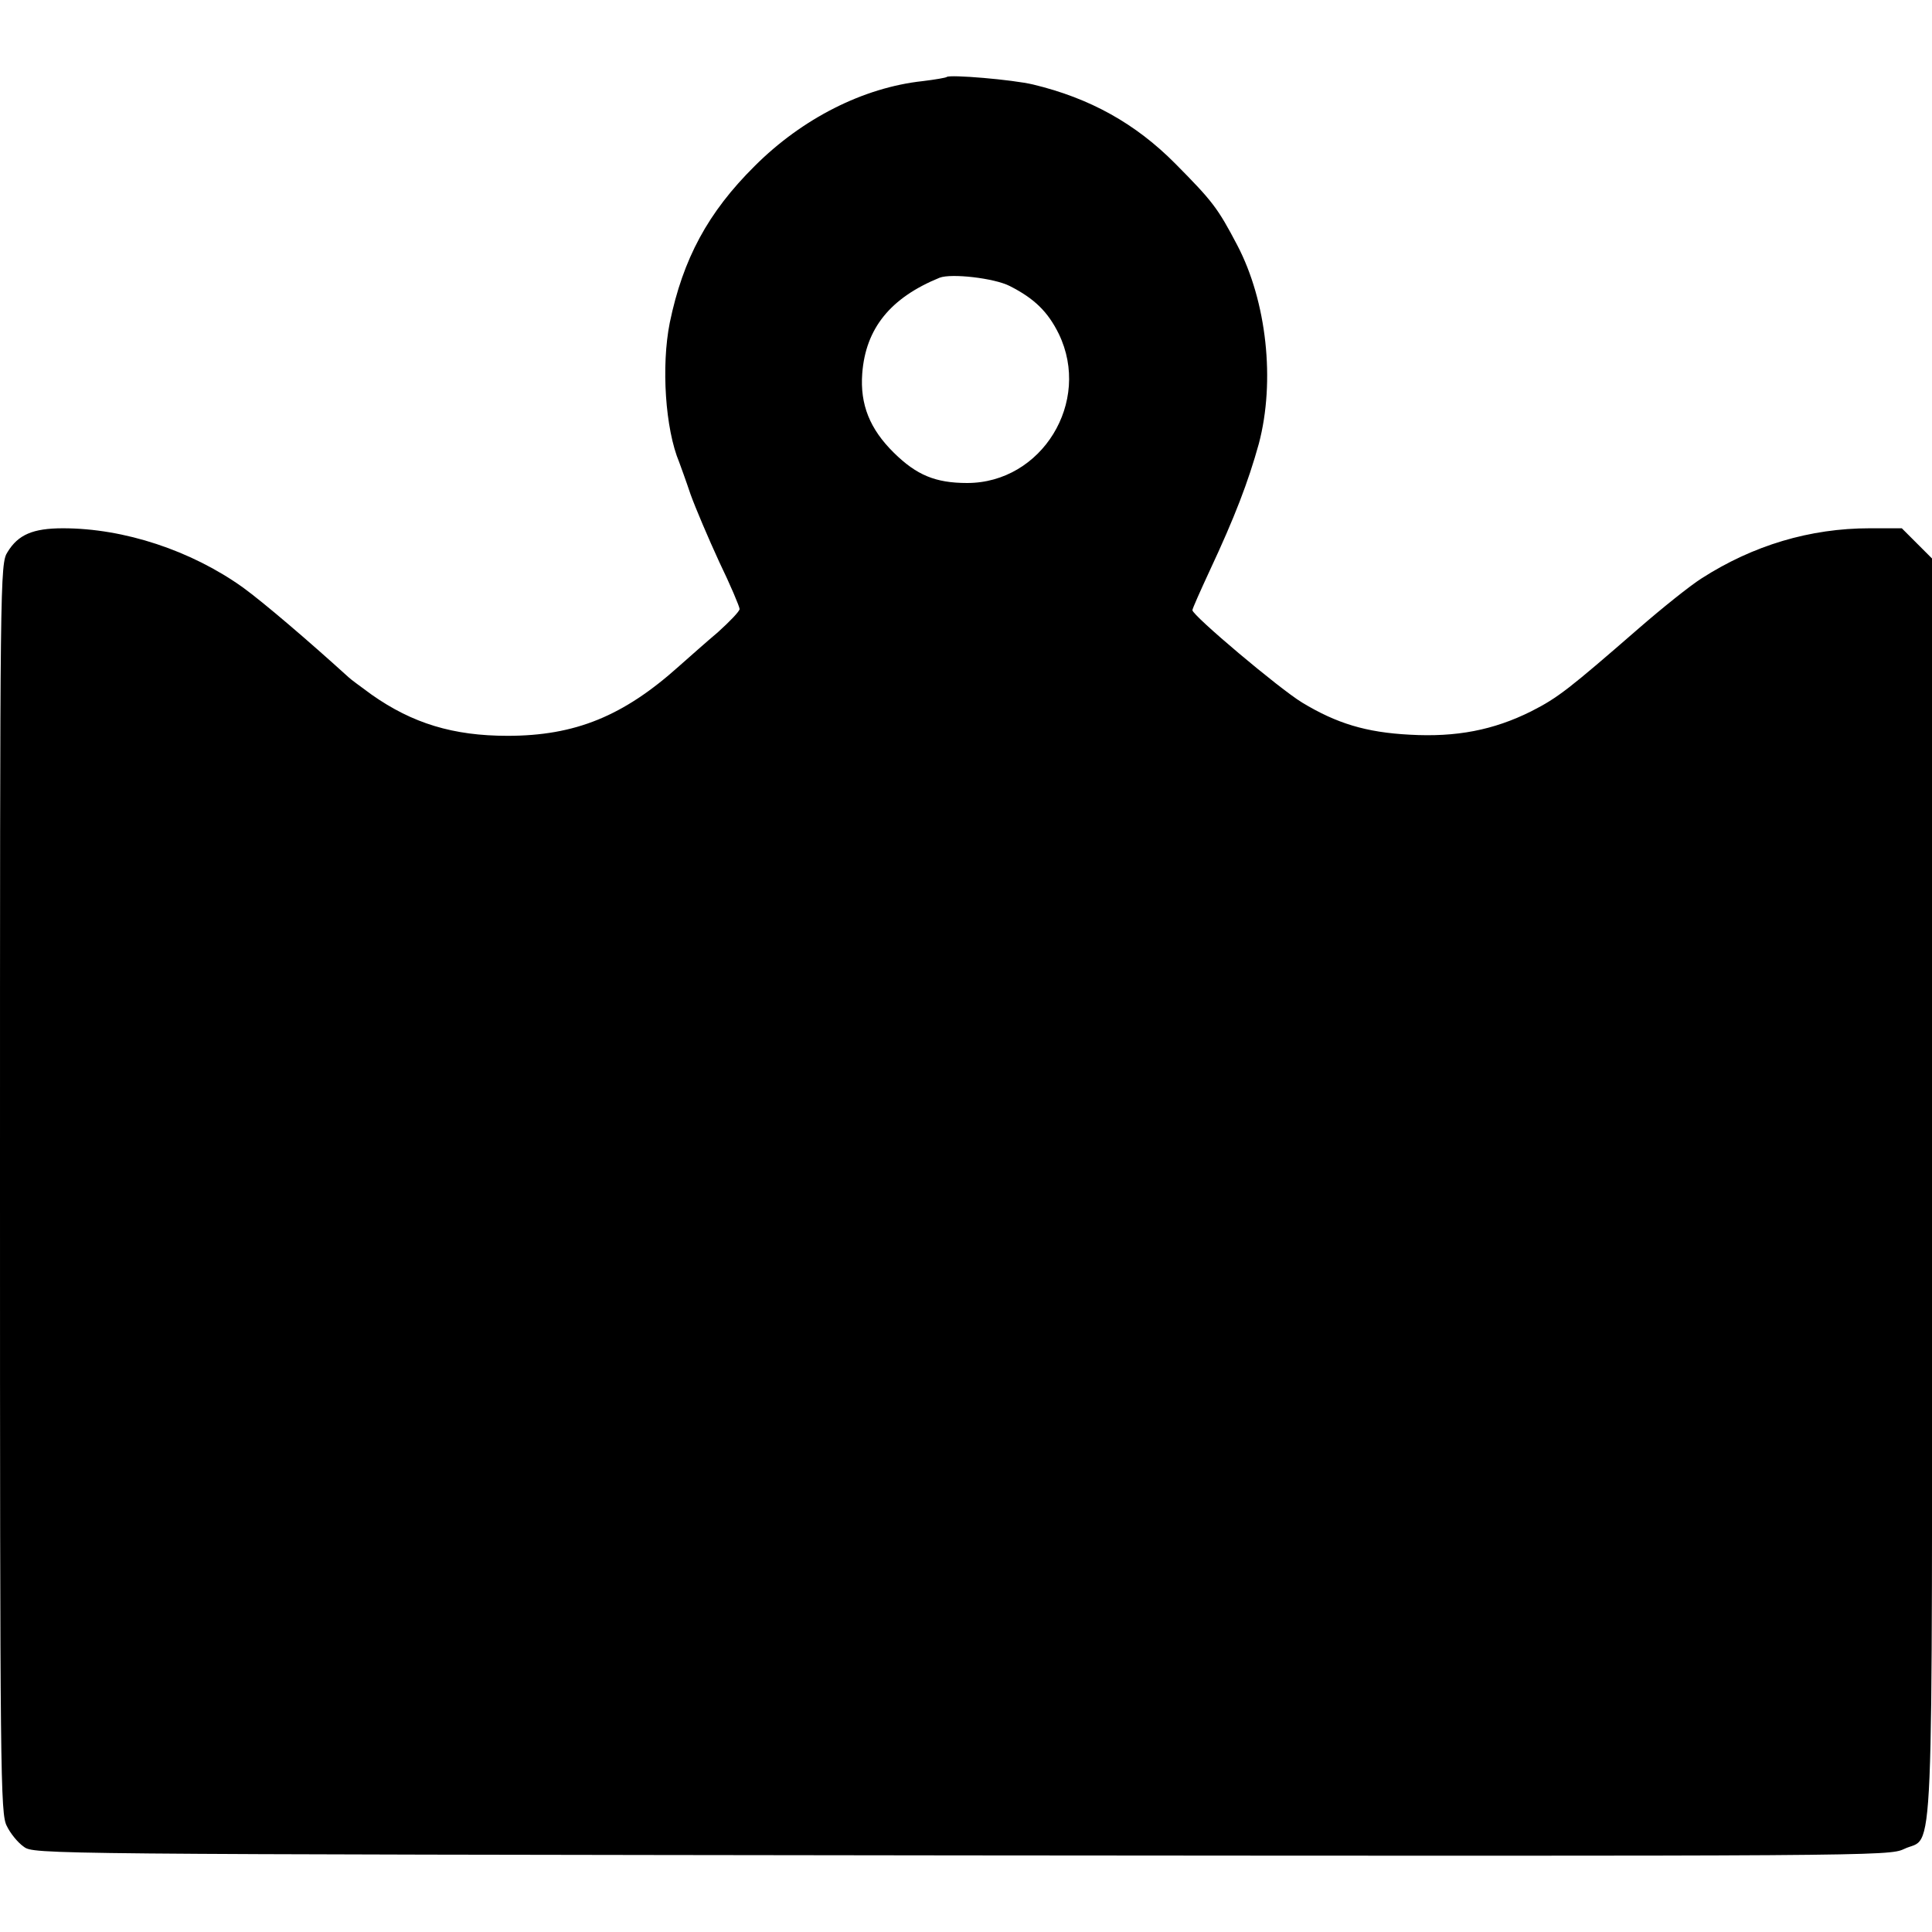 ﻿<?xml version="1.0" standalone="no"?>
<!DOCTYPE svg PUBLIC "-//W3C//DTD SVG 20010904//EN"
 "http://www.w3.org/TR/2001/REC-SVG-20010904/DTD/svg10.dtd">
<svg version="1.0" xmlns="http://www.w3.org/2000/svg"
 width="512pt" height="512pt" viewBox="0 0 512 512"
 preserveAspectRatio="xMidYMid meet">
<g transform="translate(0,512) scale(0.1,-0.1)"
fill="#000000" stroke="none">
<path d="M2509 4916 c-2 -2 -31 -7 -64 -11 -157 -17 -319 -99 -445 -225 -124
-123 -190 -246 -225 -415 -23 -115 -12 -282 25 -370 4 -11 18 -49 30 -85 13
-36 47 -116 76 -179 30 -62 54 -119 54 -125 0 -6 -26 -33 -57 -61 -32 -27 -78
-68 -103 -90 -148 -133 -276 -185 -455 -185 -144 0 -252 33 -360 109 -27 20
-55 40 -61 46 -108 98 -225 198 -280 238 -137 98 -315 157 -477 157 -80 0
-119 -17 -147 -63 -20 -31 -20 -63 -20 -1687 0 -1556 1 -1657 18 -1689 9 -19
29 -44 45 -55 27 -20 32 -20 2485 -23 2420 -2 2458 -2 2498 17 81 39 74 -115
74 1755 l0 1665 -40 40 -40 40 -85 0 c-158 0 -309 -45 -446 -133 -30 -19 -105
-79 -167 -133 -183 -159 -213 -183 -284 -219 -100 -50 -199 -69 -322 -62 -116
6 -194 30 -285 85 -61 37 -291 231 -291 245 0 4 21 51 46 105 66 141 102 235
130 336 44 166 21 377 -57 526 -52 99 -65 116 -164 216 -106 107 -227 174
-377 210 -54 13 -221 27 -229 20z m167 -554 c65 -33 101 -68 130 -127 87 -180
-45 -395 -243 -395 -84 0 -134 21 -194 80 -64 63 -90 128 -84 210 9 120 75
201 205 254 31 12 145 -1 186 -22z"/>
</g>
</svg>
